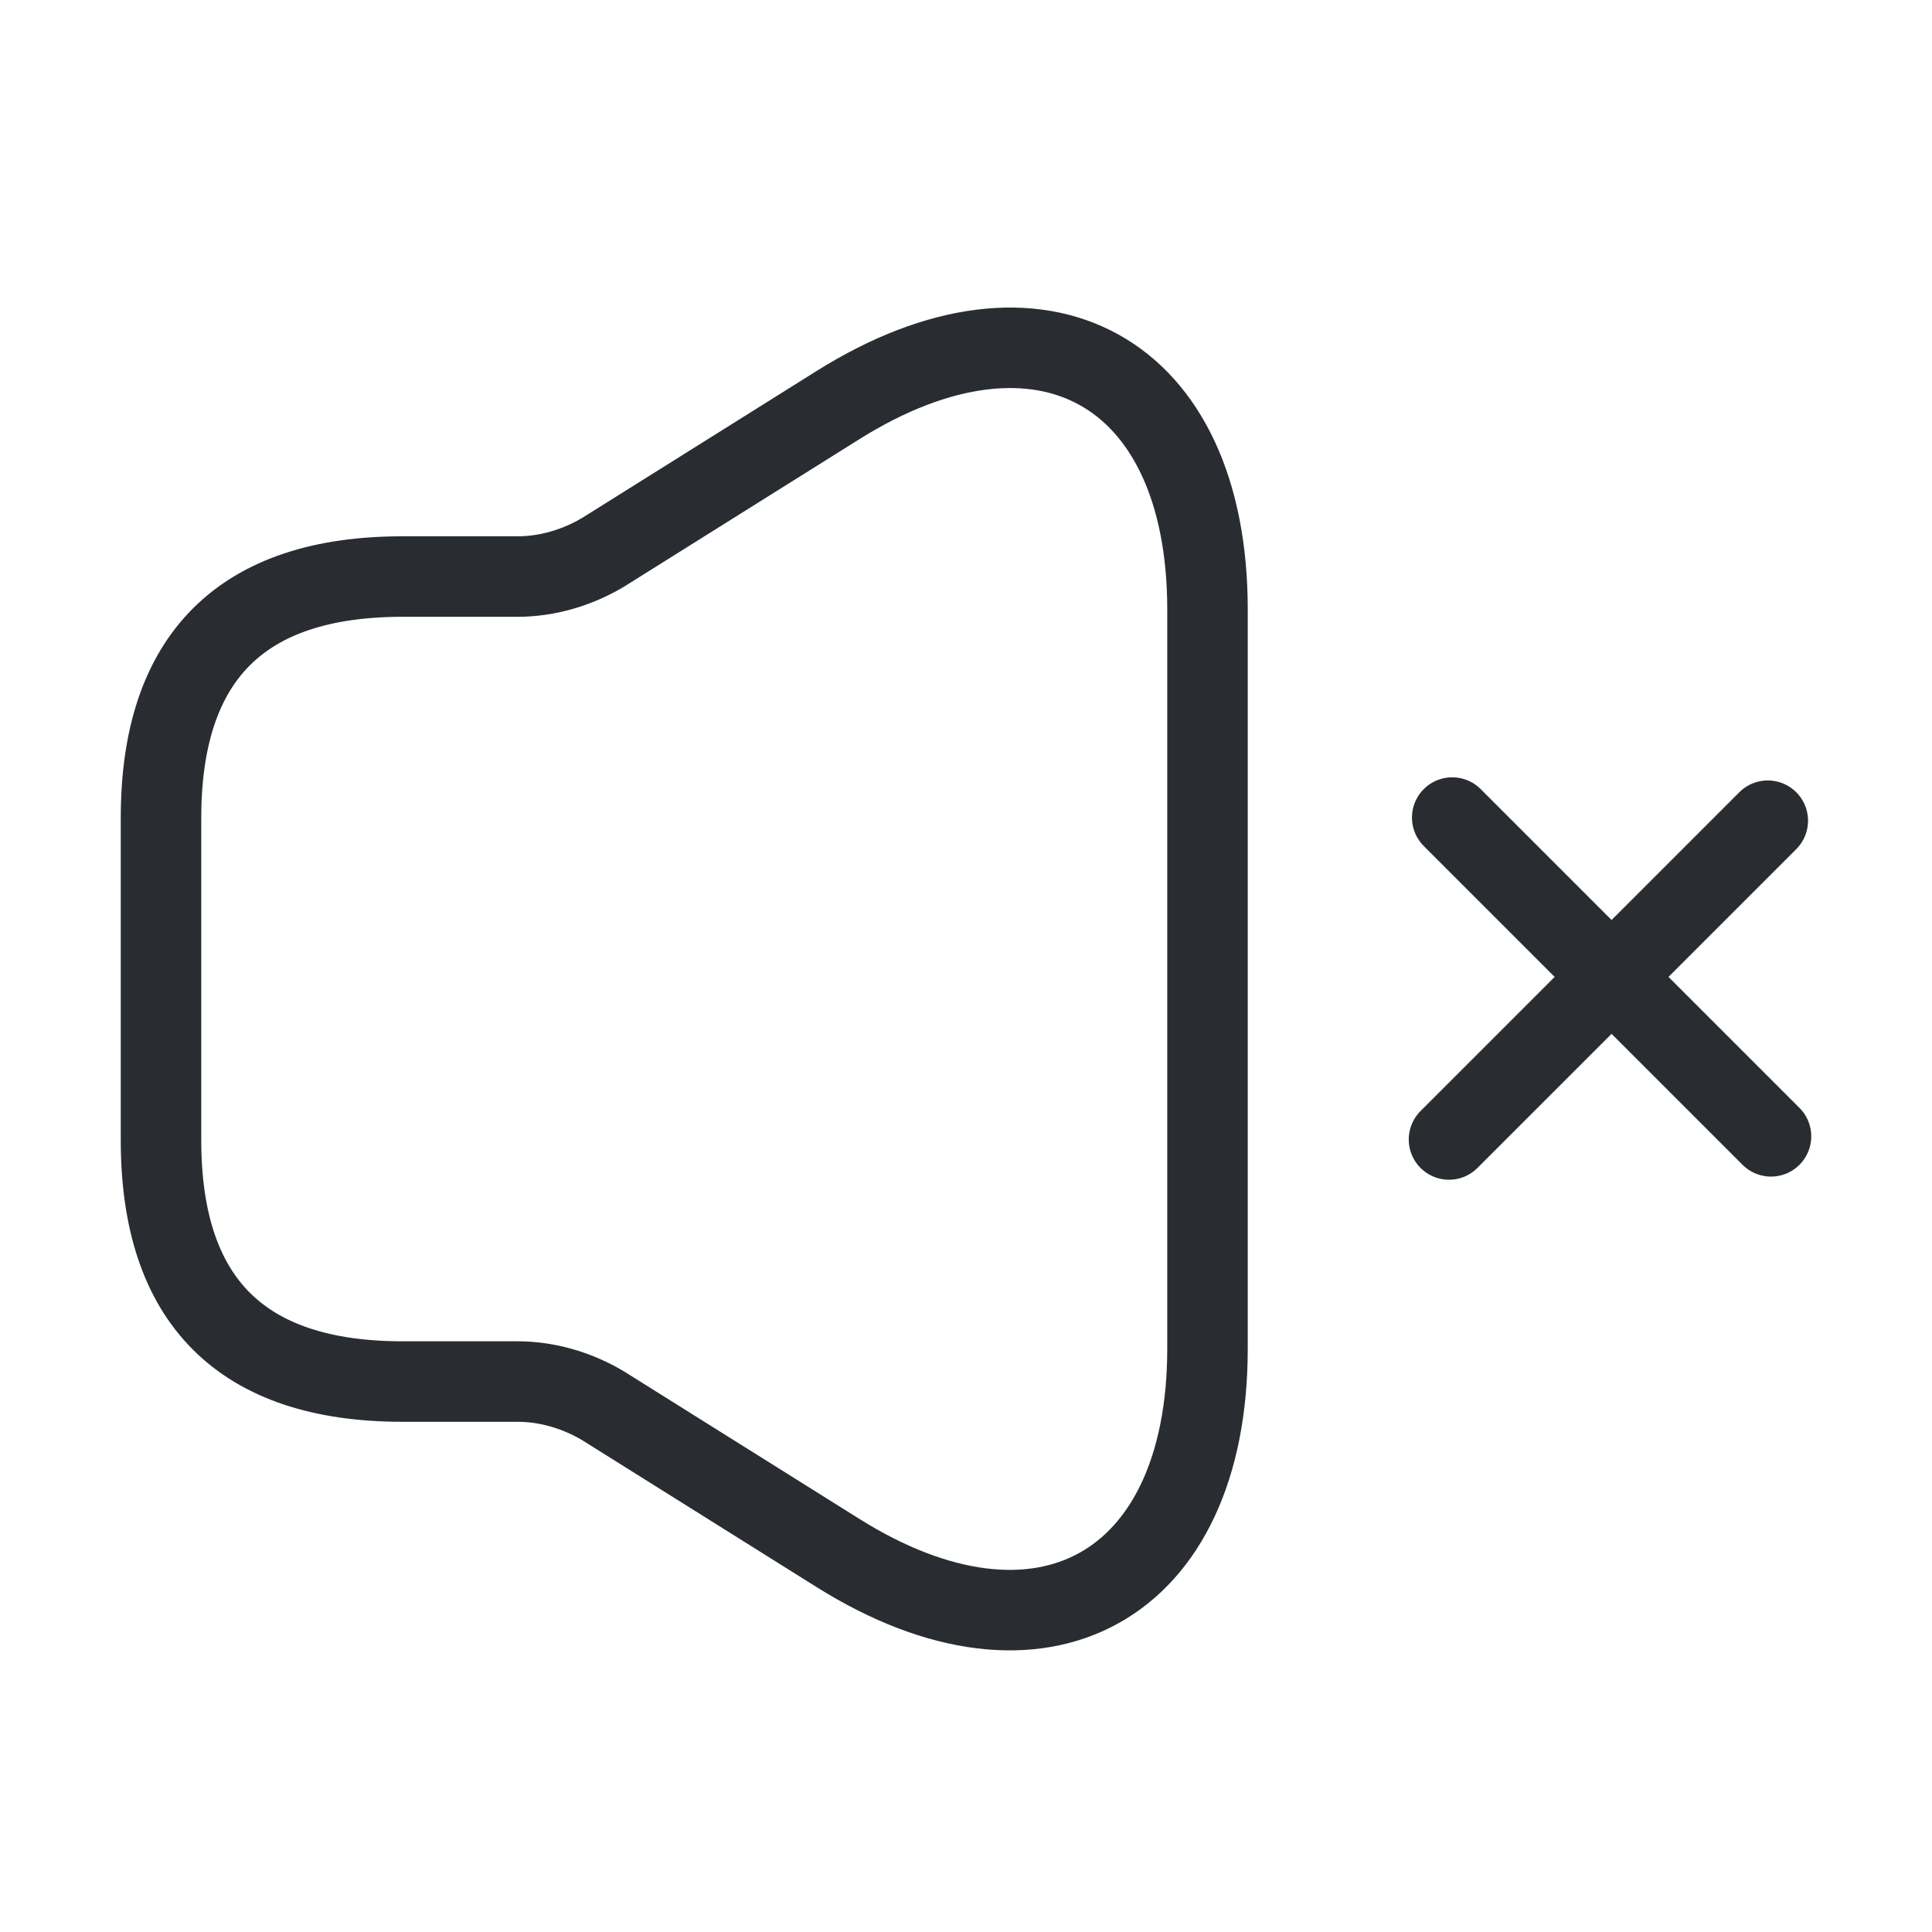 <svg width="24" height="24" viewBox="0 0 24 24" fill="none" xmlns="http://www.w3.org/2000/svg"><path d="M2 10.162v4c0 2 1 3 3 3h1.43c.37 0 .74.11 1.06.3l2.92 1.83c2.52 1.58 4.59.43 4.59-2.54v-9.18c0-2.98-2.07-4.12-4.59-2.54l-2.92 1.83c-.32.19-.69.3-1.06.3H5c-2 0-3 1-3 3z" stroke="#292D32"/><path d="M22 14.116l-3.96-3.96m3.92.039L18 14.155" stroke="#292D32" stroke-miterlimit="10" stroke-linecap="round" stroke-linejoin="round"/></svg>